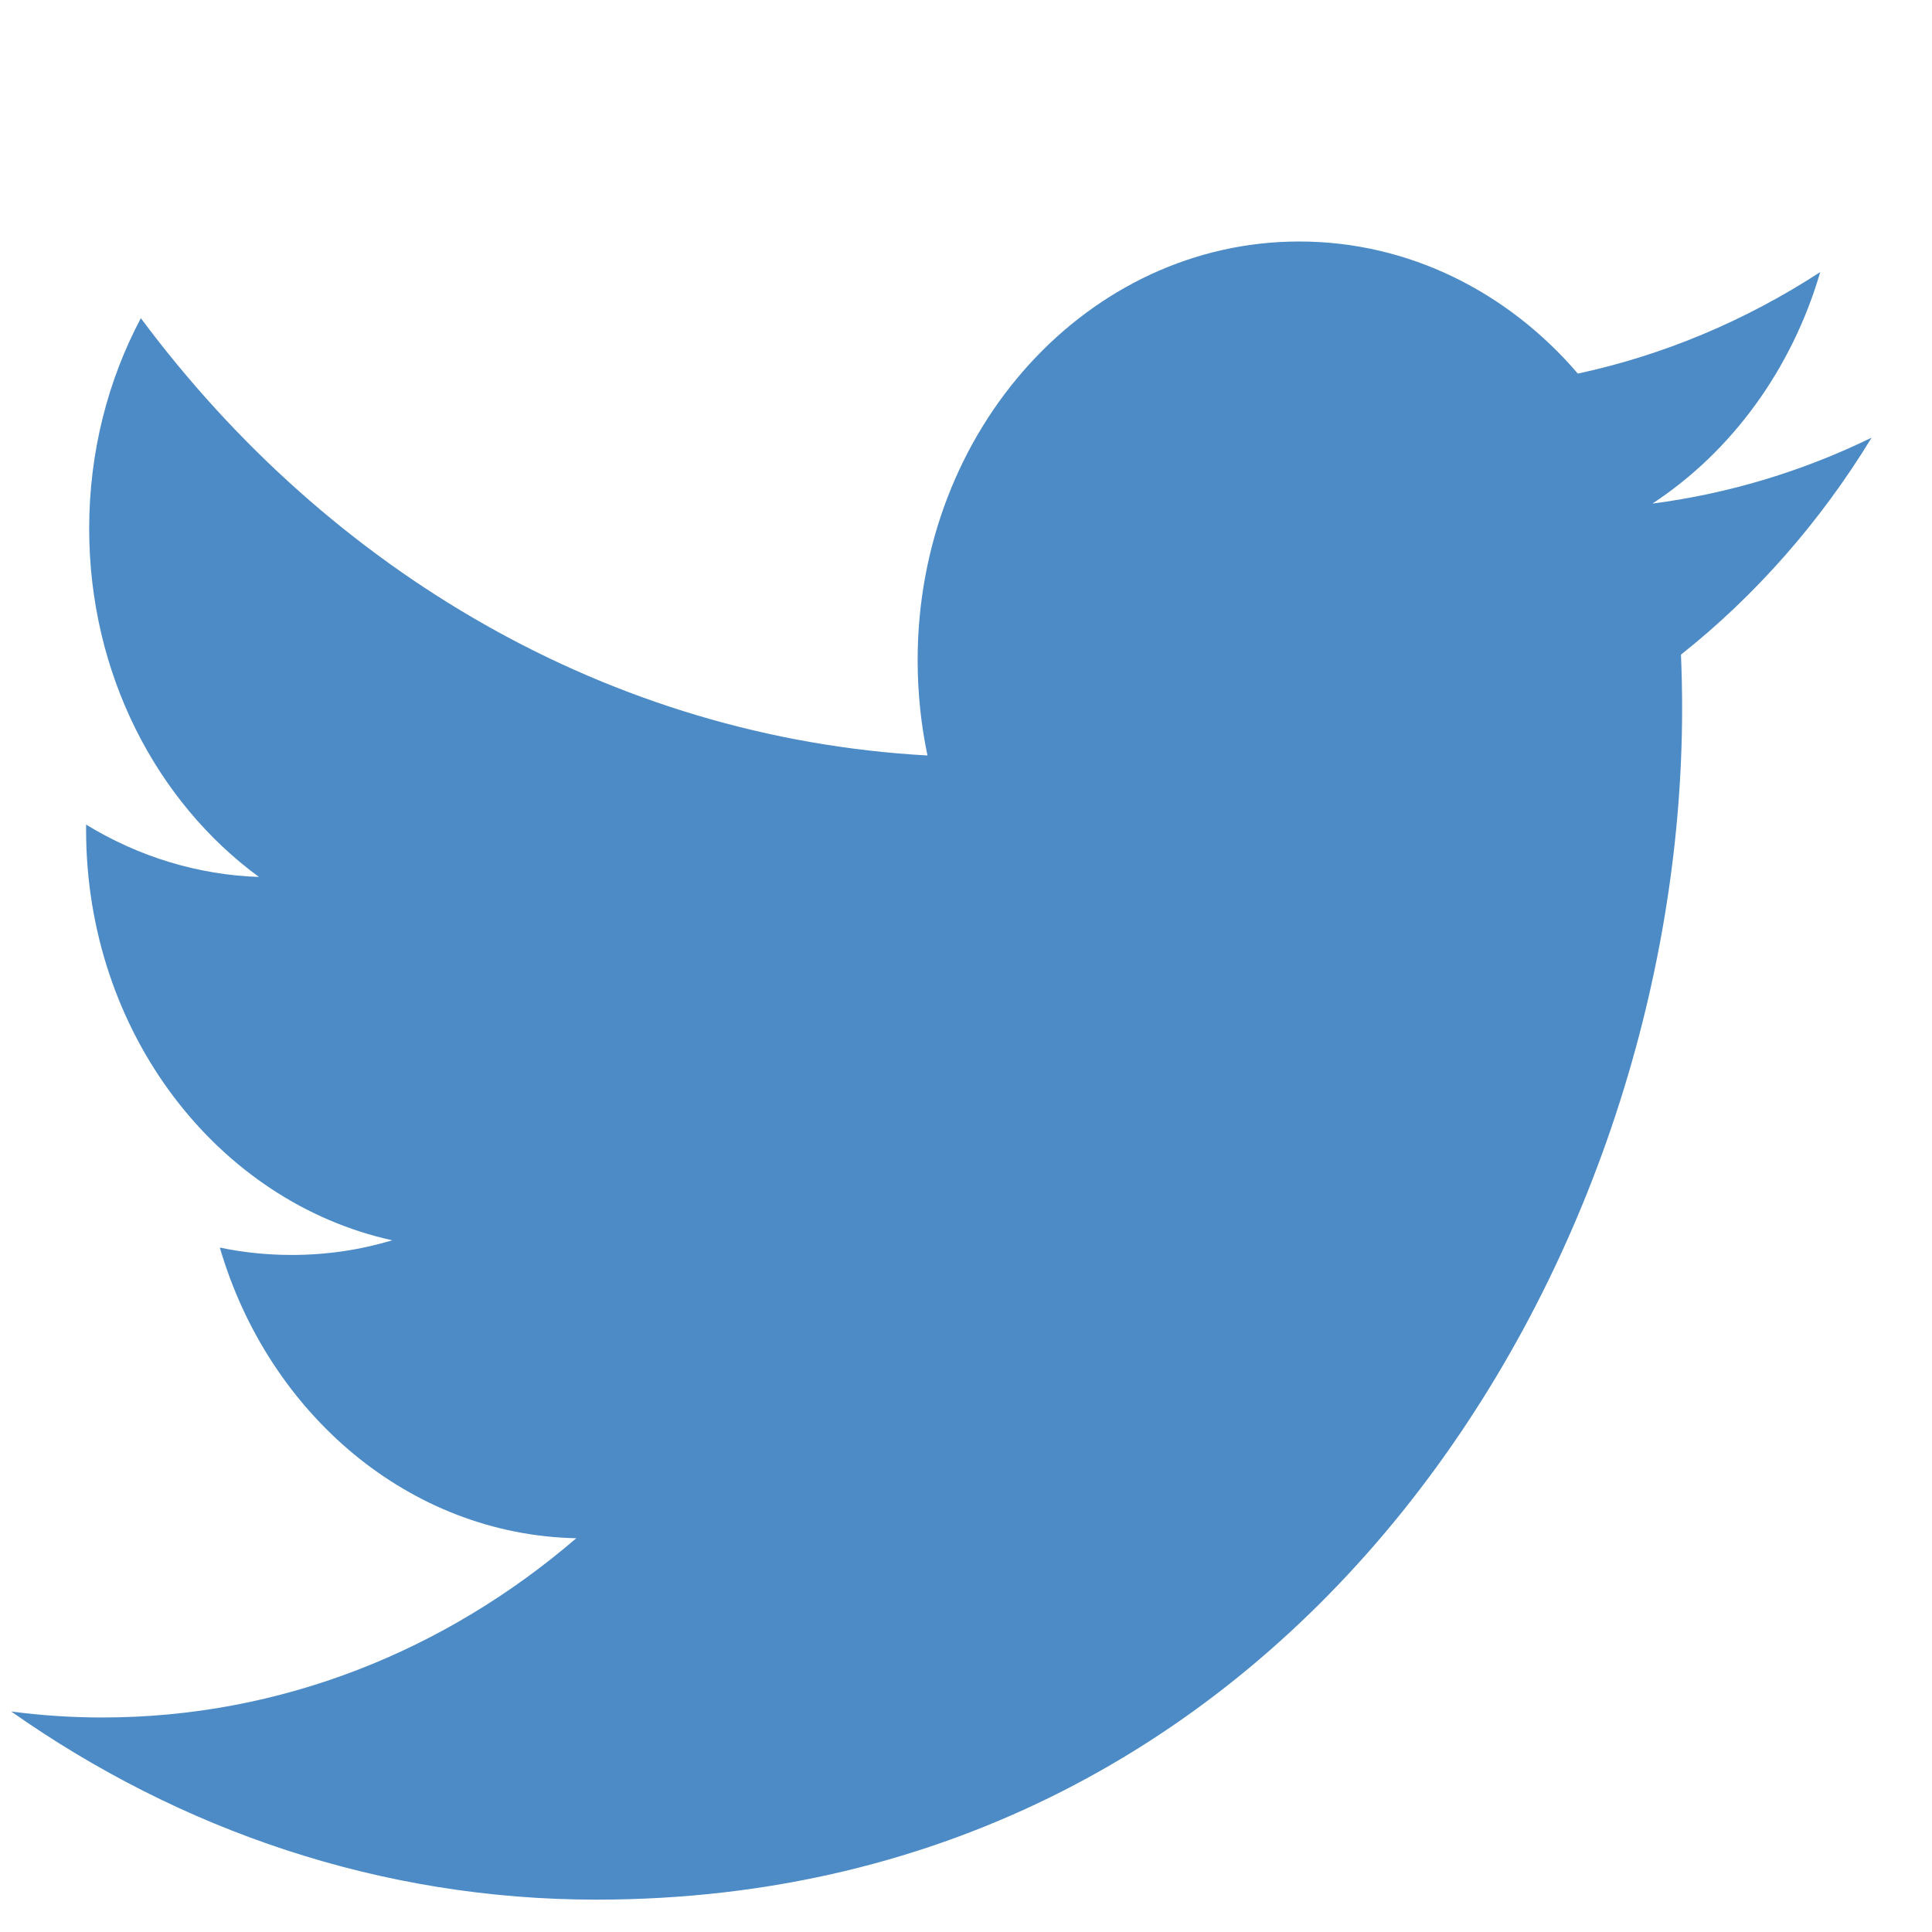 <?xml version="1.0" encoding="UTF-8"?>
<svg width="32px" height="32px" viewBox="0 0 32 32" xmlns="http://www.w3.org/2000/svg" xmlns:xlink="http://www.w3.org/1999/xlink" version="1.1">
 <!-- Generated by Pixelmator Pro 1.6.4 -->
 <path id="Path" d="M31 7.249 C29.867 7.801 28.649 8.174 27.369 8.341 28.676 7.483 29.676 6.124 30.149 4.506 28.908 5.314 27.55 5.883 26.134 6.188 24.981 4.841 23.338 4 21.52 4 18.03 4 15.199 7.103 15.199 10.933 15.199 11.475 15.255 12.005 15.362 12.513 10.108 12.223 5.451 9.463 2.333 5.27 1.789 6.294 1.477 7.485 1.477 8.755 1.477 11.16 2.593 13.282 4.289 14.525 3.285 14.491 2.303 14.194 1.426 13.658 L1.426 13.746 C1.426 17.105 3.604 19.906 6.496 20.543 5.965 20.703 5.407 20.786 4.831 20.786 4.423 20.786 4.027 20.744 3.641 20.664 4.445 23.417 6.78 25.422 9.545 25.478 7.381 27.338 4.655 28.447 1.695 28.447 1.185 28.447 0.681 28.413 0.186 28.348 2.984 30.316 6.306 31.464 9.876 31.464 21.502 31.464 27.861 20.9 27.861 11.739 27.861 11.439 27.855 11.14 27.842 10.843 29.081 9.86 30.15 8.643 31 7.249 Z" fill="#4d8bc7" fill-opacity="1" stroke="none"/>
</svg>

